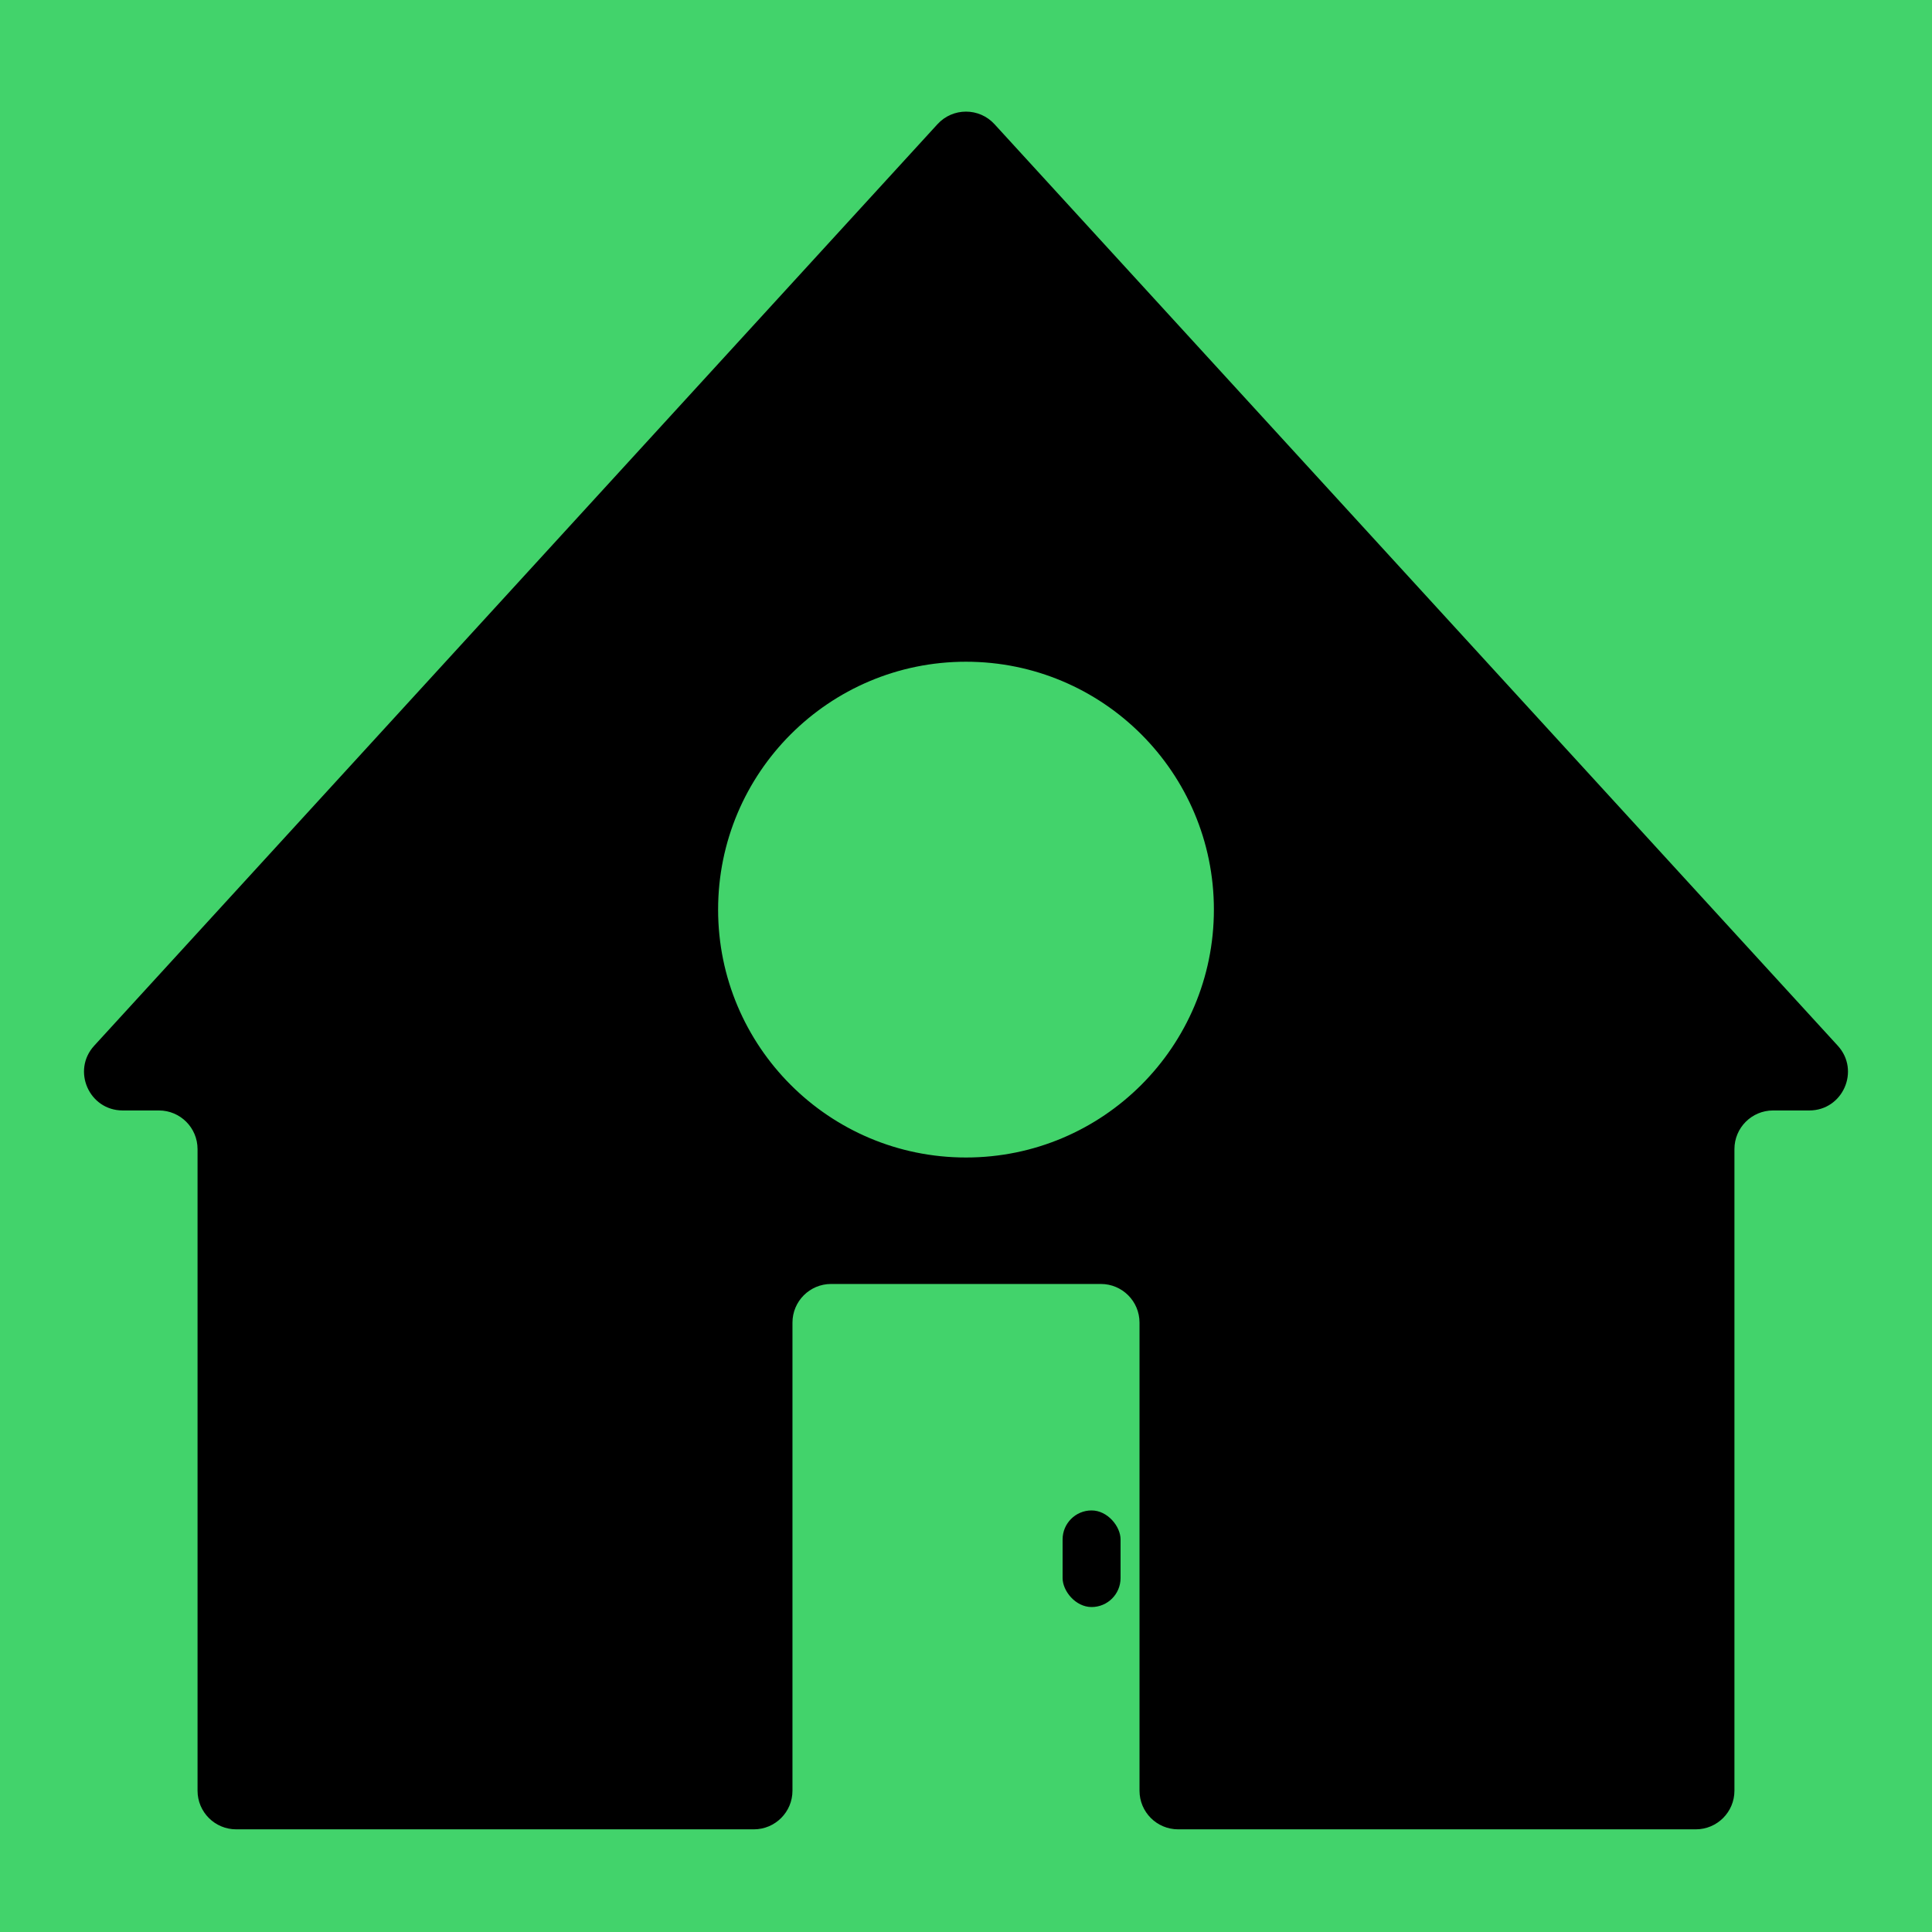 <?xml version="1.0" encoding="UTF-8"?> <svg xmlns="http://www.w3.org/2000/svg" width="100" height="100" viewBox="0 0 100 100" fill="none"><rect width="100" height="100" fill="#42D36B"></rect><path d="M95.123 54.126C96.297 55.41 95.387 57.477 93.648 57.477H91.774C90.669 57.477 89.774 58.372 89.774 59.477V92.686C89.774 93.79 88.879 94.686 87.774 94.686H60.981C59.876 94.686 58.981 93.79 58.981 92.686V68.458C58.981 67.353 58.086 66.458 56.981 66.458H43.018C41.913 66.458 41.018 67.353 41.018 68.458V92.686C41.018 93.79 40.123 94.686 39.018 94.686H12.225C11.12 94.686 10.225 93.79 10.225 92.686V59.477C10.225 58.372 9.33 57.477 8.225 57.477H6.351C4.612 57.477 3.702 55.41 4.876 54.126L48.524 6.428C49.317 5.561 50.682 5.561 51.475 6.428L95.123 54.126ZM49.999 34.251C42.914 34.251 37.169 39.995 37.169 47.081C37.169 54.167 42.913 59.912 49.999 59.912C57.086 59.912 62.831 54.167 62.831 47.081C62.831 39.995 57.086 34.251 49.999 34.251Z" fill="black"></path><rect x="55" y="78.18" width="3" height="5" rx="1.5" fill="black"></rect></svg> 